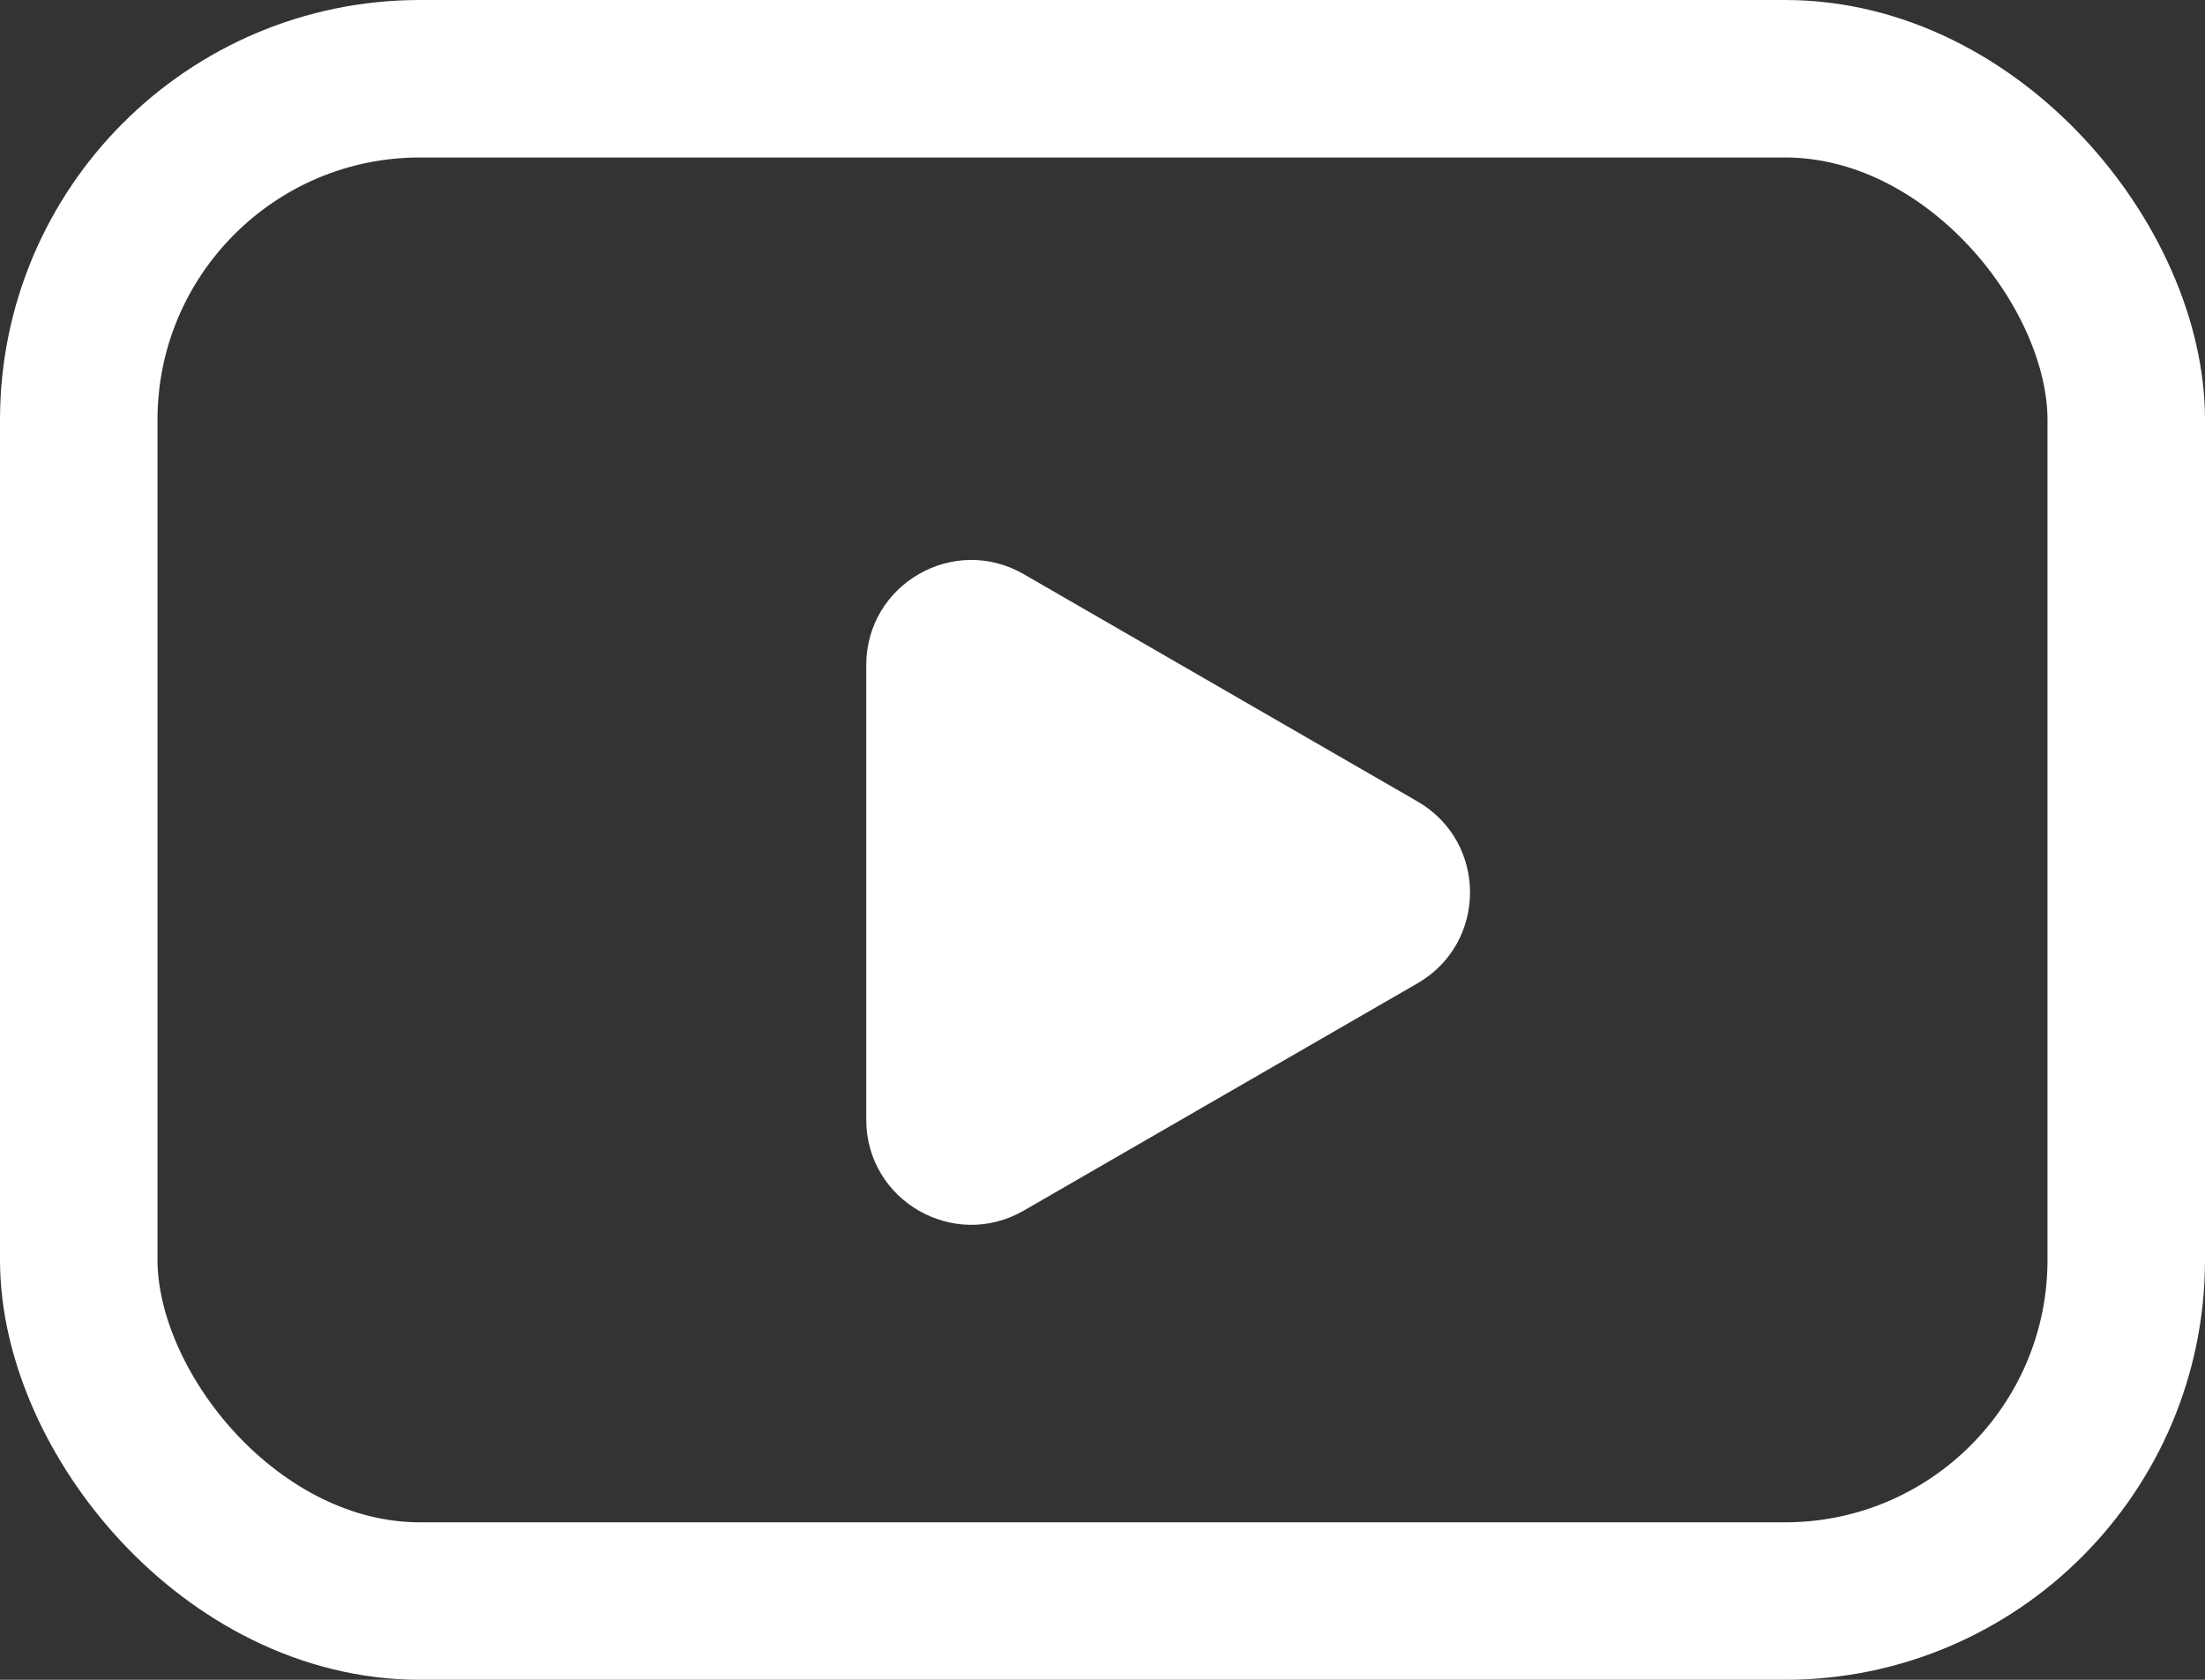 <svg width="21" height="16" viewBox="0 0 21 16" fill="none" xmlns="http://www.w3.org/2000/svg">
<rect x="0" y="0" width="21" height="16" fill="#333333" stroke="none"/>
<rect x="0.75" y="0.75" width="19.5" height="14.5" rx="3.25" stroke="white" stroke-width="1.5"/>
<path d="M13.5 7.634C14.167 8.019 14.167 8.981 13.5 9.366L9.75 11.531C9.083 11.916 8.25 11.435 8.25 10.665L8.25 6.335C8.25 5.565 9.083 5.084 9.75 5.469L13.5 7.634Z" fill="white"/>
</svg>
